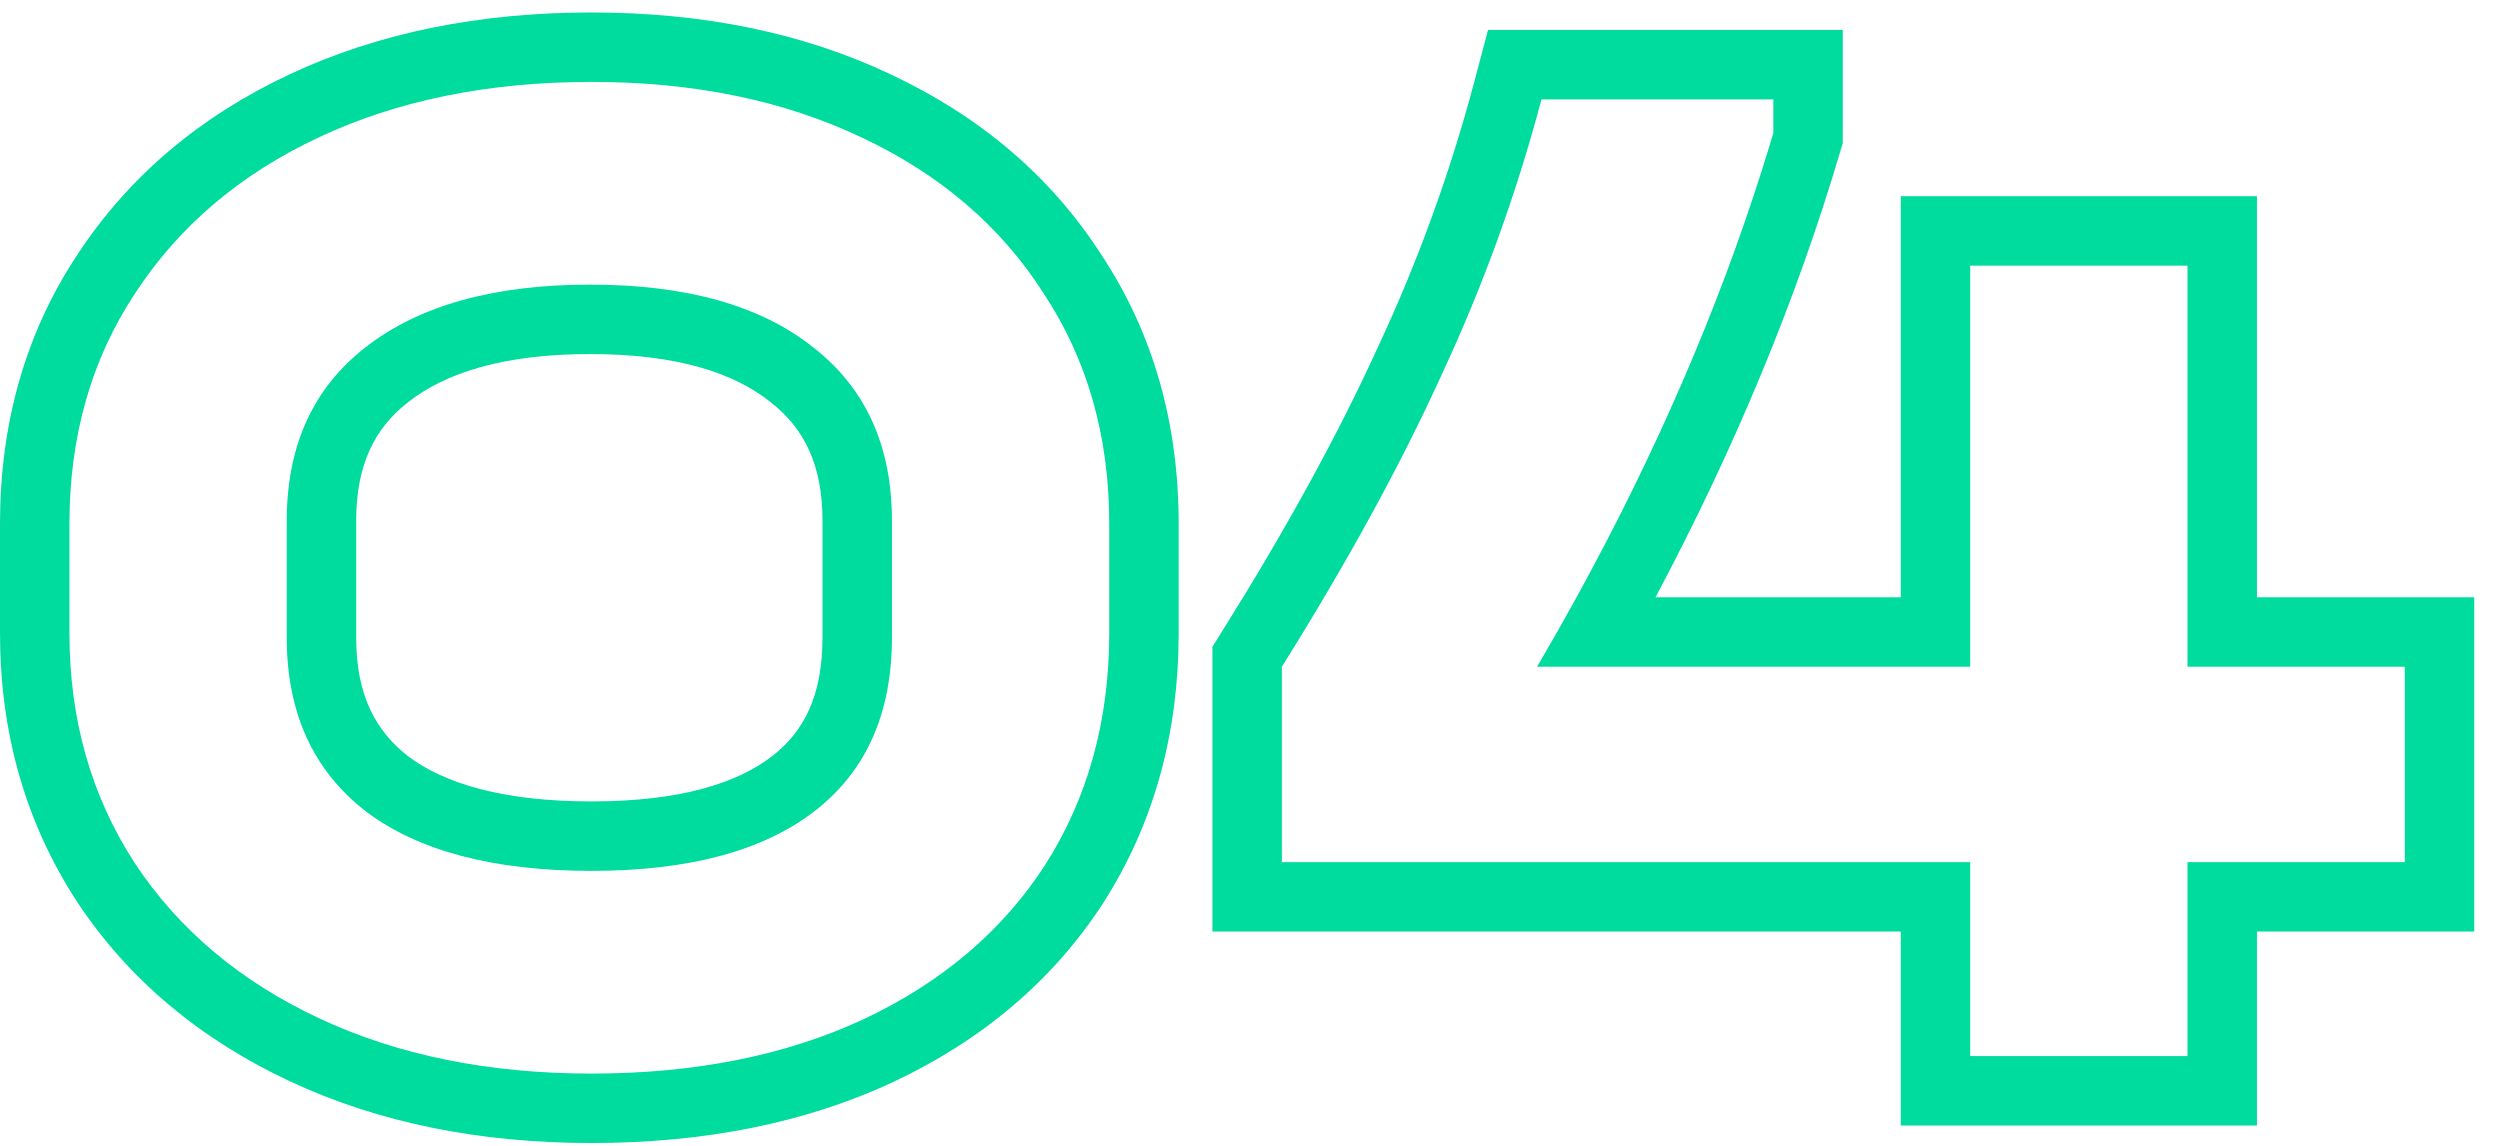 <?xml version="1.0" encoding="UTF-8"?> <svg xmlns="http://www.w3.org/2000/svg" width="72" height="33" viewBox="0 0 72 33" fill="none"> <path fill-rule="evenodd" clip-rule="evenodd" d="M2.215 25.963C0.726 23.68 0 21.082 0 18.235V15.085C0 12.217 0.722 9.614 2.218 7.351C3.699 5.083 5.76 3.351 8.333 2.144C10.911 0.935 13.828 0.359 17.036 0.359C20.216 0.359 23.108 0.935 25.66 2.146C28.23 3.353 30.28 5.087 31.733 7.359C33.226 9.621 33.946 12.221 33.946 15.085V18.235C33.946 21.096 33.241 23.703 31.784 25.988L31.777 25.999C30.321 28.25 28.268 29.97 25.697 31.175L25.688 31.18C23.137 32.36 20.236 32.919 17.036 32.919C13.828 32.919 10.911 32.343 8.333 31.134C5.765 29.929 3.704 28.214 2.222 25.975L2.215 25.963ZM24.806 3.955C22.566 2.891 19.976 2.359 17.036 2.359C14.068 2.359 11.45 2.891 9.182 3.955C6.914 5.019 5.15 6.517 3.89 8.449C2.63 10.353 2 12.565 2 15.085V18.235C2 20.727 2.63 22.939 3.89 24.871C5.15 26.775 6.914 28.259 9.182 29.323C11.45 30.387 14.068 30.919 17.036 30.919C20.004 30.919 22.608 30.401 24.848 29.365C27.116 28.301 28.866 26.817 30.098 24.913C31.33 22.981 31.946 20.755 31.946 18.235V15.085C31.946 12.565 31.316 10.353 30.056 8.449C28.824 6.517 27.074 5.019 24.806 3.955ZM22.183 11.575L22.174 11.567C21.141 10.745 19.505 10.197 16.994 10.197C14.486 10.197 12.825 10.744 11.758 11.579L11.754 11.582C10.795 12.328 10.258 13.374 10.258 15.001V18.361C10.258 19.983 10.791 21.027 11.745 21.773C12.776 22.552 14.448 23.081 17.036 23.081C19.602 23.081 21.24 22.549 22.238 21.777C23.149 21.073 23.688 20.041 23.688 18.361V15.001C23.688 13.374 23.151 12.328 22.192 11.582L22.183 11.575ZM10.526 23.359C9.014 22.183 8.258 20.517 8.258 18.361V15.001C8.258 12.845 9.014 11.179 10.526 10.003C12.066 8.799 14.222 8.197 16.994 8.197C19.766 8.197 21.908 8.799 23.42 10.003C24.932 11.179 25.688 12.845 25.688 15.001V18.361C25.688 20.545 24.946 22.211 23.462 23.359C21.978 24.507 19.836 25.081 17.036 25.081C14.208 25.081 12.038 24.507 10.526 23.359ZM71.258 26.829H65V32.415H54.742V26.829H34.918V18.626L35.223 18.14C37.063 15.2 38.545 12.492 39.677 10.012L39.68 10.004L39.684 9.996C40.838 7.527 41.763 4.979 42.461 2.35L42.855 0.863H53.072V4.119L52.989 4.398C51.724 8.663 49.951 12.931 47.679 17.201H54.742V5.651H65V17.201H71.258V26.829ZM63 19.201V7.651H56.742V19.201H44.268C44.66 18.534 45.039 17.867 45.405 17.201C47.676 13.07 49.459 8.957 50.755 4.863C50.864 4.518 50.97 4.173 51.072 3.829V2.863H44.394C43.666 5.607 42.7 8.267 41.496 10.843C40.32 13.419 38.794 16.205 36.918 19.201V24.829H56.742V30.415H63V24.829H69.258V19.201H63Z" fill="#00DB9E"></path> </svg> 